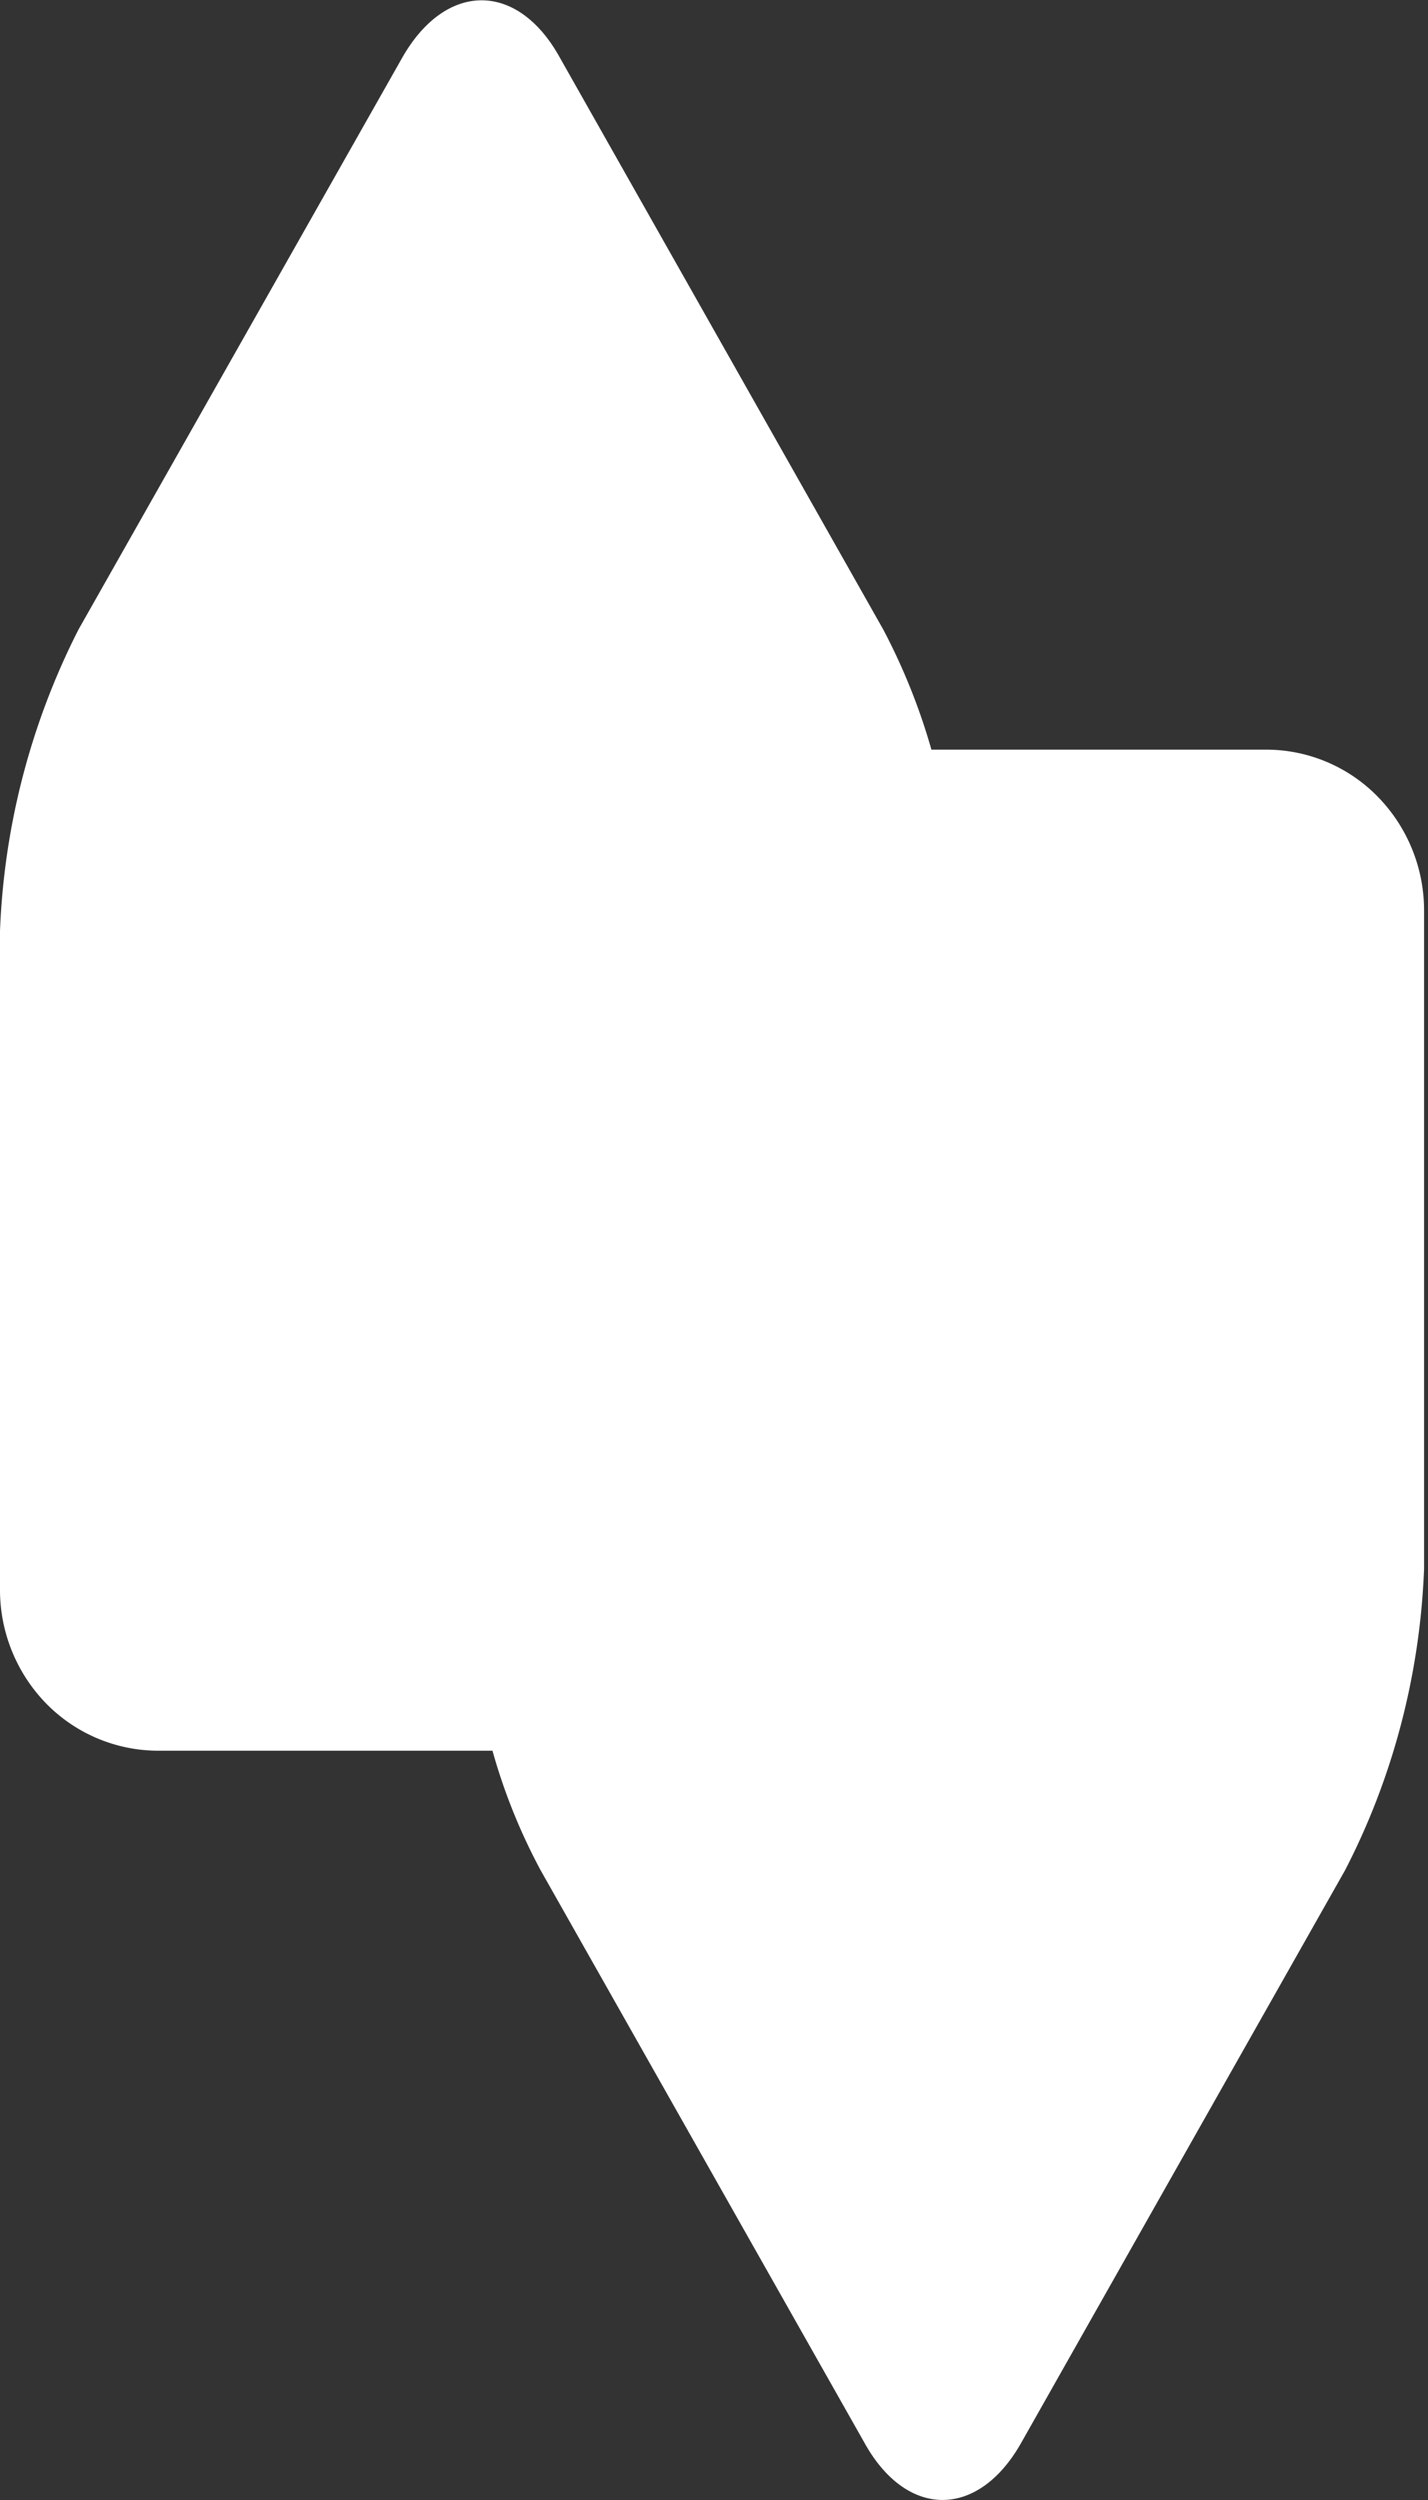 <svg width="8" height="14" fill="none" xmlns="http://www.w3.org/2000/svg"><rect width="100%" height="100%" fill="#333333" stroke="none"/><path d="M7.093 4.198H5.218a3.492 3.492 0 00-.27-.673L3.136.322c-.236-.427-.638-.427-.882 0L.44 3.525A4.065 4.065 0 000 5.213v3.691c0 .238.094.467.259.636a.88.88 0 00.623.264h1.877c.065.233.156.458.27.67l1.813 3.204c.237.429.639.429.88 0l1.813-3.204c.27-.522.42-1.099.443-1.688V5.098a.911.911 0 00-.26-.637.875.875 0 00-.625-.263z" fill="#fff"/></svg>